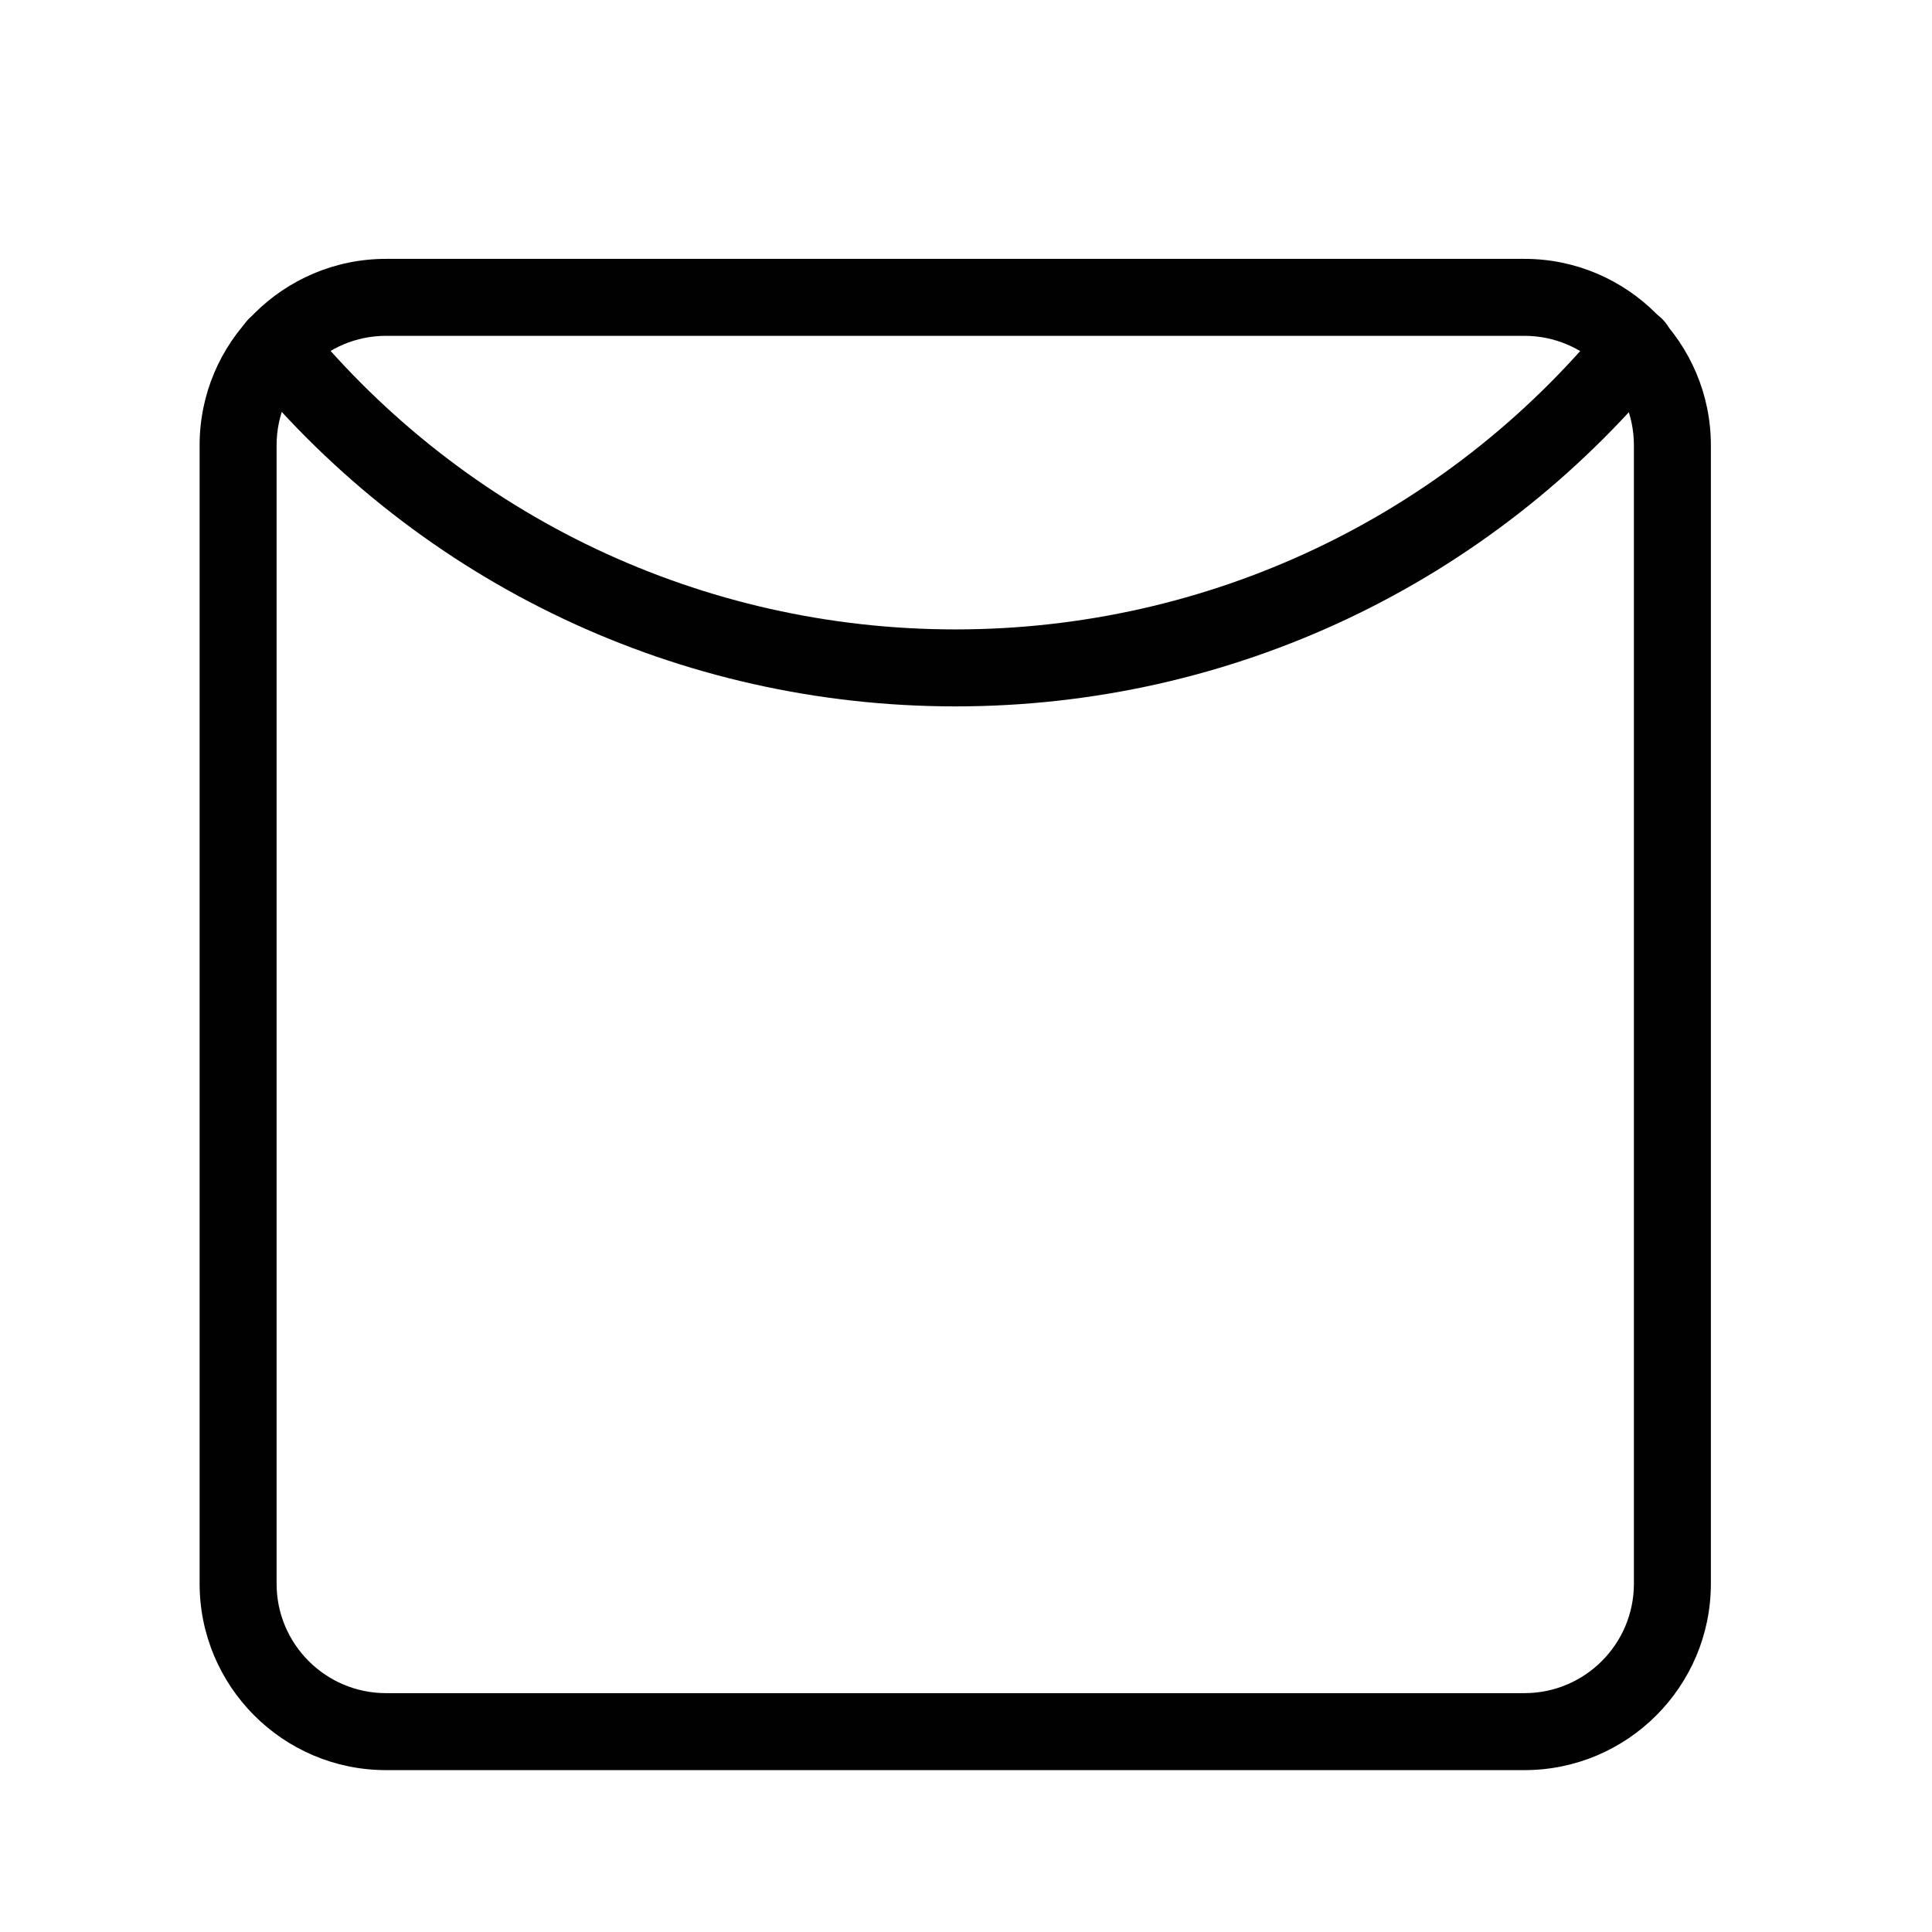 <?xml version="1.0" encoding="UTF-8"?>
<svg xmlns="http://www.w3.org/2000/svg" id="Layer_1" version="1.1" viewBox="0 0 512 512">
  <defs>
    <style>
      .st0 {
        display: none;
      }

      .st1 {
        fill: #010101;
      }
    </style>
  </defs>
  <g class="st0">
    <path class="st1" d="M397.6,384H114.4c-3.7,0-7.1-2.3-8.4-5.8L16.8,140.2c-1.7-4.7.6-9.8,5.3-11.6,4.6-1.8,9.8.6,11.6,5.3l87.1,232.1h270.7l87.1-232.1c1.7-4.6,6.9-7,11.6-5.3,4.6,1.7,7,6.9,5.3,11.6l-89.3,237.9c-1.3,3.5-4.7,5.8-8.4,5.8Z"></path>
    <path class="st1" d="M334.4,230.3c-21.1,0-31.8-15-40.3-27-8.6-12-14.4-19.4-25.6-19.4s-17.1,7.4-25.6,19.4c-8.5,12-19.2,27-40.3,27s-31.7-15-40.3-27c-8.6-12-14.4-19.4-25.6-19.4s-17.1,7.4-25.6,19.4c-8.5,12-19.2,27-40.2,27s-14.2-1.9-20.3-5.7c-4.2-2.6-5.5-8.2-2.9-12.4,2.6-4.2,8.2-5.5,12.4-2.9,3.3,2,6.7,3,10.8,3,11.2,0,17-7.4,25.6-19.4,8.5-12,19.1-27,40.3-27s31.8,15,40.3,27c8.6,12,14.4,19.4,25.6,19.4s17.1-7.4,25.6-19.4c8.5-12,19.2-27,40.3-27s31.8,15,40.3,27c8.6,12,14.4,19.4,25.7,19.4s17.1-7.4,25.7-19.4c8.6-12,19.2-27,40.4-27s31.8,15,40.4,27c5.6,7.9,11,15.4,18.3,18.1,4.6,1.7,7,6.9,5.3,11.6-1.7,4.7-7,7-11.6,5.3-12.5-4.7-20-15.2-26.6-24.5-8.6-12-14.4-19.4-25.7-19.4s-17.1,7.4-25.7,19.4c-8.6,12-19.2,27-40.4,27Z"></path>
  </g>
  <g class="st0">
    <path class="st1" d="M397.6,384H114.4c-3.7,0-7.1-2.3-8.4-5.8L16.8,140.2c-1.7-4.7.6-9.8,5.3-11.6,4.6-1.8,9.8.6,11.6,5.3l87.1,232.1h270.7l87.1-232.1c1.7-4.6,6.9-7,11.6-5.3,4.6,1.7,7,6.9,5.3,11.6l-89.3,237.9c-1.3,3.5-4.7,5.8-8.4,5.8Z"></path>
    <path class="st1" d="M334.4,230.3c-21.1,0-31.8-15-40.3-27-8.6-12-14.4-19.4-25.6-19.4s-17.1,7.4-25.6,19.4c-8.5,12-19.2,27-40.3,27s-31.7-15-40.3-27c-8.6-12-14.4-19.4-25.6-19.4s-17.1,7.4-25.6,19.4c-8.5,12-19.2,27-40.2,27s-14.2-1.9-20.3-5.7c-4.2-2.6-5.5-8.2-2.9-12.4,2.6-4.2,8.1-5.5,12.4-2.9,3.3,2,6.7,3,10.8,3,11.2,0,17-7.4,25.6-19.4,8.5-12,19.1-27,40.3-27s31.8,15,40.3,27c8.6,12,14.4,19.4,25.6,19.4s17.1-7.4,25.6-19.4c8.5-12,19.2-27,40.3-27s31.8,15,40.3,27c8.6,12,14.4,19.4,25.7,19.4s17.1-7.4,25.7-19.4c8.6-12,19.2-27,40.4-27s31.8,15,40.4,27c5.6,7.9,11,15.4,18.3,18.1,4.6,1.7,7,6.9,5.3,11.6-1.7,4.7-7,7-11.6,5.3-12.5-4.7-20-15.2-26.6-24.5-8.6-12-14.4-19.4-25.7-19.4s-17.1,7.4-25.7,19.4c-8.6,12-19.2,27-40.3,27Z"></path>
    <path class="st1" d="M247.1,272.5c0,9.8-5.8,18.5-14.2,21.6v.6c10.8,3.4,17.1,12.2,17.1,24.2-.7,15.6-13.1,28.3-41.2,28.3s-41.7-12.6-41.7-28.1v-3h25c0,6.4,3.4,11.7,14.8,11.7s14.8-5.6,14.8-13.1-4.4-10.2-10-10.2h-10.4v-17.5h8.1c5.5,0,10-3.3,10-10.2s-4.4-11.2-12.5-11.2-12.9,5-12.9,10.8h-23.7v-3.6c0-14.6,14.1-26.7,39.1-26.7s37.8,12.1,37.8,26.6ZM344.9,296.5c0,30.3-9.1,50.6-41.5,50.6s-41.7-20.3-41.7-50.6,9.2-50.6,41.7-50.6,41.5,20.3,41.5,50.6ZM289.8,289.4v14.1c0,17.2,3.7,24.5,13.6,24.5s13.4-7.3,13.4-24.5v-14.1c0-17.2-3.4-24.3-13.4-24.3s-13.6,7.1-13.6,24.3Z"></path>
  </g>
  <g class="st0">
    <g>
      <path class="st1" d="M28.1,373.8c-2.5,0-4.8-.9-6.6-2.6-1.9-1.8-3-4.3-3-7v-202.3c0-5.3,4.3-9.6,9.6-9.6s9.6,4.3,9.6,9.6v191.5c27.7-4.1,104.5-21.9,135.5-94.1,19.4-45.3,52.5-76.6,93.1-88.3,39.7-11.5,83.5-3.6,120.1,21.6,4.4,3,5.5,9,2.5,13.4-3,4.4-9,5.5-13.4,2.5-31.8-21.9-69.6-28.8-103.8-19-35.5,10.2-63.4,37-80.7,77.5-42.8,99.6-157.5,106.7-162.3,106.9-.2,0-.3,0-.5,0Z"></path>
      <path class="st1" d="M28.1,373.8c-5.3,0-9.6-4.3-9.6-9.6v-202.3c0-2.6,1.1-5.2,3-7,1.9-1.8,4.5-2.8,7.1-2.6,4.9.3,119.6,7.3,162.3,106.9,2.1,4.9-.2,10.5-5,12.6-4.9,2.1-10.5-.2-12.6-5-31.1-72.5-107.9-90.1-135.5-94.2v191.5c0,5.3-4.3,9.6-9.6,9.6Z"></path>
    </g>
    <g>
      <path class="st1" d="M485.2,373.8c-5.3,0-9.6-4.3-9.6-9.6v-191.5c-27.7,4.1-104.5,21.9-135.5,94.2-19.4,45.3-52.5,76.6-93.1,88.3-39.8,11.5-83.5,3.6-120.1-21.6-4.4-3-5.5-9-2.5-13.4,3-4.4,9-5.5,13.4-2.5,31.8,21.9,69.6,28.8,103.8,19,35.5-10.2,63.4-37,80.7-77.4,42.8-99.6,157.5-106.7,162.3-106.9,2.6-.2,5.2.8,7.1,2.6,1.9,1.8,3,4.3,3,7v202.3c0,5.3-4.3,9.6-9.6,9.6Z"></path>
      <path class="st1" d="M485.2,373.8c-.2,0-.3,0-.5,0-4.9-.3-119.6-7.3-162.3-106.9-2.1-4.9.2-10.5,5-12.6,4.9-2.1,10.6.2,12.6,5,31,72.3,107.8,90,135.5,94.1v-191.5c0-5.3,4.3-9.6,9.6-9.6s9.6,4.3,9.6,9.6v202.3c0,2.6-1.1,5.2-3,7-1.8,1.7-4.2,2.6-6.6,2.6Z"></path>
    </g>
  </g>
  <g class="st0">
    <path class="st1" d="M393.2,447.9H117.8c-24.8,0-45-20.2-45-45V127.6c0-24.8,20.2-45,45-45h275.3c24.8,0,45.1,20.2,45.1,45v275.3c0,24.8-20.2,45-45.1,45ZM117.8,101.1c-14.6,0-26.4,11.9-26.4,26.4v275.3c0,14.6,11.9,26.4,26.4,26.4h275.3c14.6,0,26.4-11.9,26.4-26.4V127.6c0-14.6-11.9-26.4-26.4-26.4H117.8Z"></path>
    <path class="st1" d="M255.5,447.9c-100.7,0-182.7-82-182.7-182.7S154.7,82.5,255.5,82.5s182.7,82,182.7,182.7-82,182.7-182.7,182.7ZM255.5,101.1c-90.5,0-164.1,73.6-164.1,164.1s73.6,164.1,164.1,164.1,164.1-73.6,164.1-164.1-73.6-164.1-164.1-164.1Z"></path>
    <g>
      <path class="st1" d="M485.4,372.5c-1.2,0-2.5-.2-3.6-.7L21.9,175.8c-4.7-2-6.9-7.5-4.9-12.2,2-4.7,7.5-6.9,12.2-4.9l459.9,195.9c4.7,2,6.9,7.5,4.9,12.2-1.5,3.5-5,5.7-8.6,5.7Z"></path>
      <path class="st1" d="M25.6,372.5c-3.6,0-7.1-2.1-8.6-5.7-2-4.7.2-10.2,4.9-12.2l459.9-195.9c4.7-2,10.2.2,12.2,4.9,2,4.7-.2,10.2-4.9,12.2L29.2,371.7c-1.2.5-2.4.7-3.6.7Z"></path>
    </g>
  </g>
  <g class="st0">
    <path class="st1" d="M486.7,403.2c0,0-.1,0-.2,0H26.1c-3.4,0-6.6-1.8-8.4-4.7-1.8-2.9-2-6.6-.4-9.6l23.9-47.3c36-71.4,108-115.7,187.9-115.7h206.2l-10.6-43.2c-10.2-41.5-47.2-70.5-90-70.5H115.8c-5.5,0-9.9-4.4-9.9-9.9s4.4-9.9,9.9-9.9h218.9c51.9,0,96.8,35.2,109.2,85.6l13.6,55.4s0,0,0,0l38.7,157.3c.1.5.2.9.3,1.4.1,1.2,0,2.3-.2,3.4-.3,1.5-1,2.8-1.9,3.9-.9,1.1-2,2-3.3,2.7-1,.5-2.1.8-3.2,1-.4,0-.8,0-1.2,0ZM42.2,383.4h431.9l-33.9-137.8h-211.1c-72.4,0-137.6,40.2-170.3,104.8l-16.6,33Z"></path>
    <g>
      <path class="st1" d="M402.1,436.2c-2.3,0-4.7-.8-6.5-2.5L131.1,200c-4.1-3.6-4.5-9.9-.9-13.9,3.6-4.1,9.9-4.5,13.9-.9l264.4,233.8c4.1,3.6,4.5,9.9.9,13.9-2,2.2-4.7,3.3-7.4,3.3Z"></path>
      <path class="st1" d="M137.7,436.2c-2.7,0-5.4-1.1-7.4-3.3-3.6-4.1-3.2-10.3.9-13.9l264.4-233.8c4.1-3.6,10.3-3.2,13.9.9,3.6,4.1,3.2,10.3-.9,13.9l-264.4,233.8c-1.9,1.7-4.2,2.5-6.5,2.5Z"></path>
    </g>
  </g>
  <g class="st0">
    <path class="st1" d="M482.7,455.8H28.5c-4,0-7.6-2.1-9.6-5.5-2-3.4-2-7.7,0-11.1L246,45.8c4-6.9,15.3-6.9,19.2,0l227.1,393.3c2,3.4,2,7.7,0,11.1-2,3.4-5.7,5.5-9.6,5.5ZM47.8,433.6h415.7L255.6,73.6,47.8,433.6Z"></path>
    <g>
      <path class="st1" d="M270.4,313.6h-37.1c0-13.9-7.4-22.9-21.3-22.9s-22.9,11.4-22.9,28v11.2c0,16.5,6.7,27.9,22.5,27.9s22.9-8.2,22.9-22.1h35.9c0,33.2-21.3,51.2-58.2,51.2s-62.8-21.3-62.8-62.6,21.4-62.6,62.8-62.6,58.2,18.1,58.2,51.9Z"></path>
      <polygon class="st1" points="291.3 263.9 330.1 263.9 330.1 353.9 392.2 353.9 392.2 384.8 291.3 384.8 291.3 263.9"></polygon>
    </g>
    <g>
      <path class="st1" d="M440.4,282.8c-1.6,0-3.2-.3-4.7-1L100.1,124.3c-5.6-2.6-7.9-9.2-5.3-14.8,2.6-5.6,9.2-7.9,14.8-5.4l335.5,157.4c5.6,2.6,7.9,9.2,5.3,14.8-1.9,4-5.9,6.4-10.1,6.4Z"></path>
      <path class="st1" d="M70.8,282.8c-4.2,0-8.2-2.4-10.1-6.4-2.6-5.5-.2-12.2,5.3-14.8L401.6,104.2c5.6-2.6,12.2-.2,14.8,5.4,2.6,5.5.2,12.2-5.3,14.8L75.5,281.7c-1.5.7-3.1,1-4.7,1Z"></path>
    </g>
  </g>
  <g class="st0">
    <path class="st1" d="M485.7,418.6c0,0-.1,0-.2,0H27.3c-3.4,0-6.6-1.8-8.4-4.7-1.8-2.9-1.9-6.5-.4-9.6l23.7-47.1c35.8-71,107.5-115.1,187-115.1h205.3l-10.6-43c-10.2-41.3-47-70.2-89.6-70.2H116.6c-5.4,0-9.8-4.4-9.8-9.8s4.4-9.8,9.8-9.8h217.9c51.6,0,96.3,35,108.7,85.2l13.6,55.1h0c0,0,38.5,156.7,38.5,156.7.1.5.2.9.3,1.4.1,1.2,0,2.3-.2,3.4-.3,1.5-1,2.8-1.9,3.9-.9,1.1-2,2-3.3,2.7-1,.5-2.1.8-3.2,1-.4,0-.8,0-1.2,0ZM43.2,399h429.9l-33.7-137.2h-210.1c-72.1,0-137,40-169.5,104.3l-16.6,32.8Z"></path>
    <path class="st1" d="M273.2,374.9c-21.9,0-39.7-17.8-39.7-39.7s17.8-39.7,39.7-39.7,39.7,17.8,39.7,39.7-17.8,39.7-39.7,39.7ZM273.2,315.2c-11,0-20,9-20,20s9,20,20,20,20-9,20-20-9-20-20-20Z"></path>
  </g>
  <g class="st0">
    <path class="st1" d="M399.3,436.6c-2.3,0-4.7-.8-6.5-2.5L129,200.9c-4.1-3.6-4.5-9.8-.9-13.9,3.6-4.1,9.8-4.5,13.9-.9l263.8,233.3c4.1,3.6,4.5,9.8.9,13.9-1.9,2.2-4.7,3.3-7.4,3.3Z"></path>
    <path class="st1" d="M135.5,436.6c-2.7,0-5.4-1.1-7.4-3.3-3.6-4.1-3.2-10.3.9-13.9l263.8-233.3c4.1-3.6,10.3-3.2,13.9.9,3.6,4.1,3.2,10.3-.9,13.9l-263.8,233.3c-1.9,1.7-4.2,2.5-6.5,2.5Z"></path>
    <path class="st1" d="M486.2,403.6c0,0-.1,0-.2,0H26.7c-3.4,0-6.6-1.8-8.4-4.7-1.8-2.9-1.9-6.6-.4-9.6l23.8-47.2c35.9-71.2,107.7-115.4,187.5-115.4h205.8l-10.6-43.1c-10.2-41.4-47.1-70.4-89.8-70.4H116.2c-5.4,0-9.8-4.4-9.8-9.8s4.4-9.8,9.8-9.8h218.4c51.8,0,96.6,35.1,108.9,85.4l13.6,55.2h0c0,0,38.6,157.1,38.6,157.1.1.5.2.9.3,1.4.1,1.2,0,2.3-.2,3.4-.3,1.5-1,2.8-1.9,3.9-.9,1.1-2,2-3.3,2.7-1,.5-2.1.8-3.2,1-.4,0-.8,0-1.2,0ZM42.7,383.9h430.9l-33.8-137.5h-210.6c-72.2,0-137.3,40.1-169.9,104.6l-16.6,32.9Z"></path>
    <g>
      <path class="st1" d="M426,412.5c-4,0-7.7-2.4-9.2-6.3l-3.4-8.8c-2-5.1.6-10.8,5.6-12.7,5.1-2,10.8.6,12.7,5.6l3.4,8.8c2,5.1-.6,10.8-5.6,12.7-1.2.5-2.4.7-3.5.7Z"></path>
      <path class="st1" d="M441.5,452.5c-3.9,0-7.7-2.4-9.2-6.3l-5.2-13.3c-2-5.1.6-10.8,5.6-12.7,5.1-2,10.8.5,12.7,5.6l5.2,13.3c2,5.1-.6,10.8-5.6,12.7-1.2.5-2.4.7-3.6.7Z"></path>
      <path class="st1" d="M455.2,487.9c-4,0-7.7-2.4-9.2-6.3l-3.4-8.8c-2-5.1.6-10.8,5.6-12.7,5.1-2,10.8.6,12.7,5.6l3.4,8.8c2,5.1-.6,10.8-5.6,12.7-1.2.5-2.4.7-3.5.7Z"></path>
    </g>
    <g>
      <path class="st1" d="M110.6,412.5c-1.2,0-2.4-.2-3.6-.7-5.1-2-7.6-7.7-5.6-12.7l3.4-8.8c1.9-5.1,7.7-7.6,12.7-5.6,5.1,2,7.6,7.7,5.6,12.7l-3.4,8.8c-1.5,3.9-5.2,6.3-9.2,6.3Z"></path>
      <path class="st1" d="M95.1,452.5c-1.2,0-2.4-.2-3.6-.7-5.1-2-7.6-7.7-5.6-12.8l5.2-13.3c2-5.1,7.7-7.6,12.8-5.6,5.1,2,7.6,7.7,5.6,12.8l-5.2,13.3c-1.5,3.9-5.2,6.3-9.2,6.3Z"></path>
      <path class="st1" d="M81.4,487.9c-1.2,0-2.4-.2-3.6-.7-5.1-2-7.6-7.7-5.6-12.7l3.4-8.8c2-5.1,7.7-7.6,12.7-5.6,5.1,2,7.6,7.7,5.6,12.7l-3.4,8.8c-1.5,3.9-5.2,6.3-9.2,6.3Z"></path>
    </g>
    <g>
      <path class="st1" d="M268.3,413.1c-5.4,0-9.8-4.4-9.8-9.8v-9.5c0-5.4,4.4-9.8,9.8-9.8s9.8,4.4,9.8,9.8v9.5c0,5.4-4.4,9.8-9.8,9.8Z"></path>
      <path class="st1" d="M268.3,452.3c-5.4,0-9.8-4.4-9.8-9.8v-13.1c0-5.4,4.4-9.9,9.8-9.9s9.8,4.4,9.8,9.9v13.1c0,5.4-4.4,9.8-9.8,9.8Z"></path>
      <path class="st1" d="M268.3,487.9c-5.4,0-9.8-4.4-9.8-9.8v-9.5c0-5.4,4.4-9.8,9.8-9.8s9.8,4.4,9.8,9.8v9.5c0,5.4-4.4,9.8-9.8,9.8Z"></path>
    </g>
  </g>
  <g>
    <path class="st1" d="M404,469.1H102.3c-27.3,0-49.4-22.2-49.4-49.4V118c0-27.3,22.2-49.4,49.4-49.4h301.7c27.2,0,49.4,22.2,49.4,49.4v301.7c0,27.3-22.2,49.4-49.4,49.4ZM102.3,89c-16,0-29,13-29,29v301.7c0,16,13,29,29,29h301.7c16,0,29-13,29-29V118c0-16-13-29-29-29H102.3Z"></path>
    <path class="st1" d="M253.2,187.2c-73.1,0-141.6-32.4-188-88.9-3.6-4.4-2.9-10.8,1.4-14.4,4.3-3.6,10.8-2.9,14.4,1.4,42.5,51.8,105.3,81.5,172.2,81.5s129.8-29.7,172.2-81.5c3.6-4.4,10-5,14.4-1.4,4.4,3.6,5,10,1.4,14.4-46.4,56.5-114.9,88.9-188,88.9Z"></path>
  </g>
</svg>
